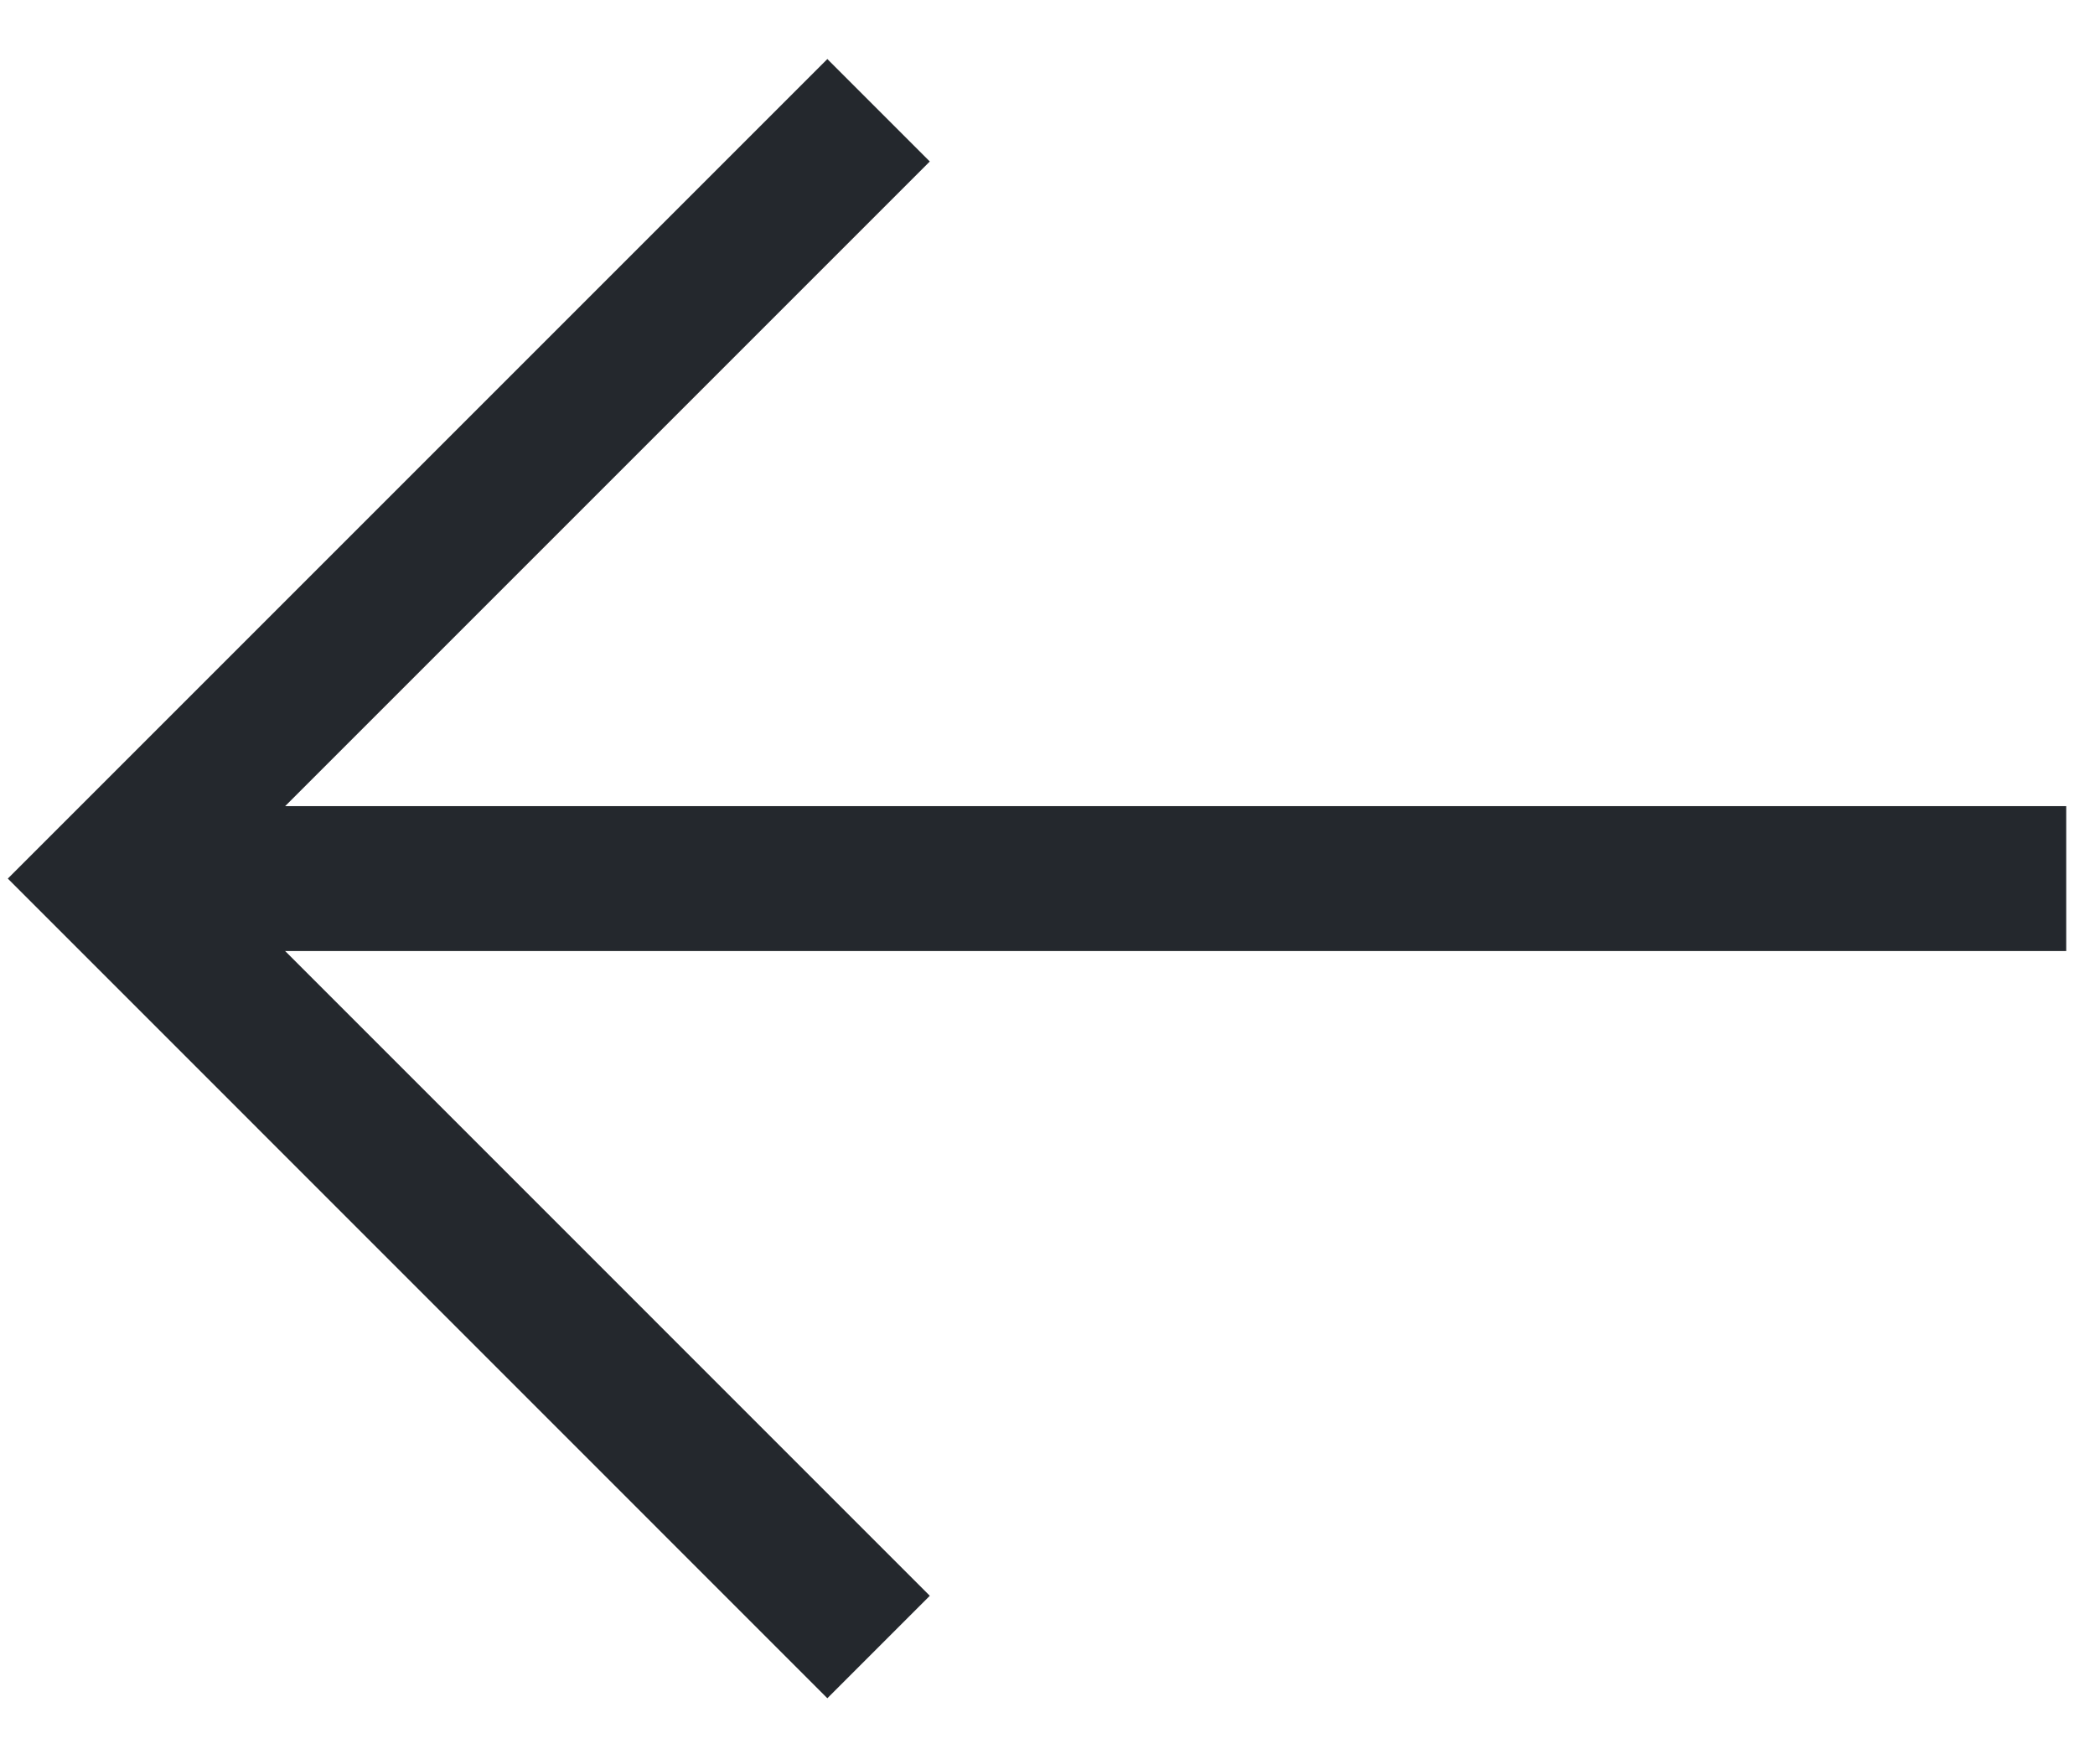 <?xml version="1.0" encoding="utf-8"?>
<svg xmlns="http://www.w3.org/2000/svg" fill="none" height="100%" overflow="visible" preserveAspectRatio="none" style="display: block;" viewBox="0 0 19 16" width="100%">
<g id="Group 2403">
<path d="M7.968 1L1 7.968L7.968 14.937" id="path" stroke="#24282D" stroke-width="1.314"/>
<path d="M1 7.968L18.739 7.968" id="path_2" stroke="#24282D" stroke-width="1.314"/>
</g>
</svg>